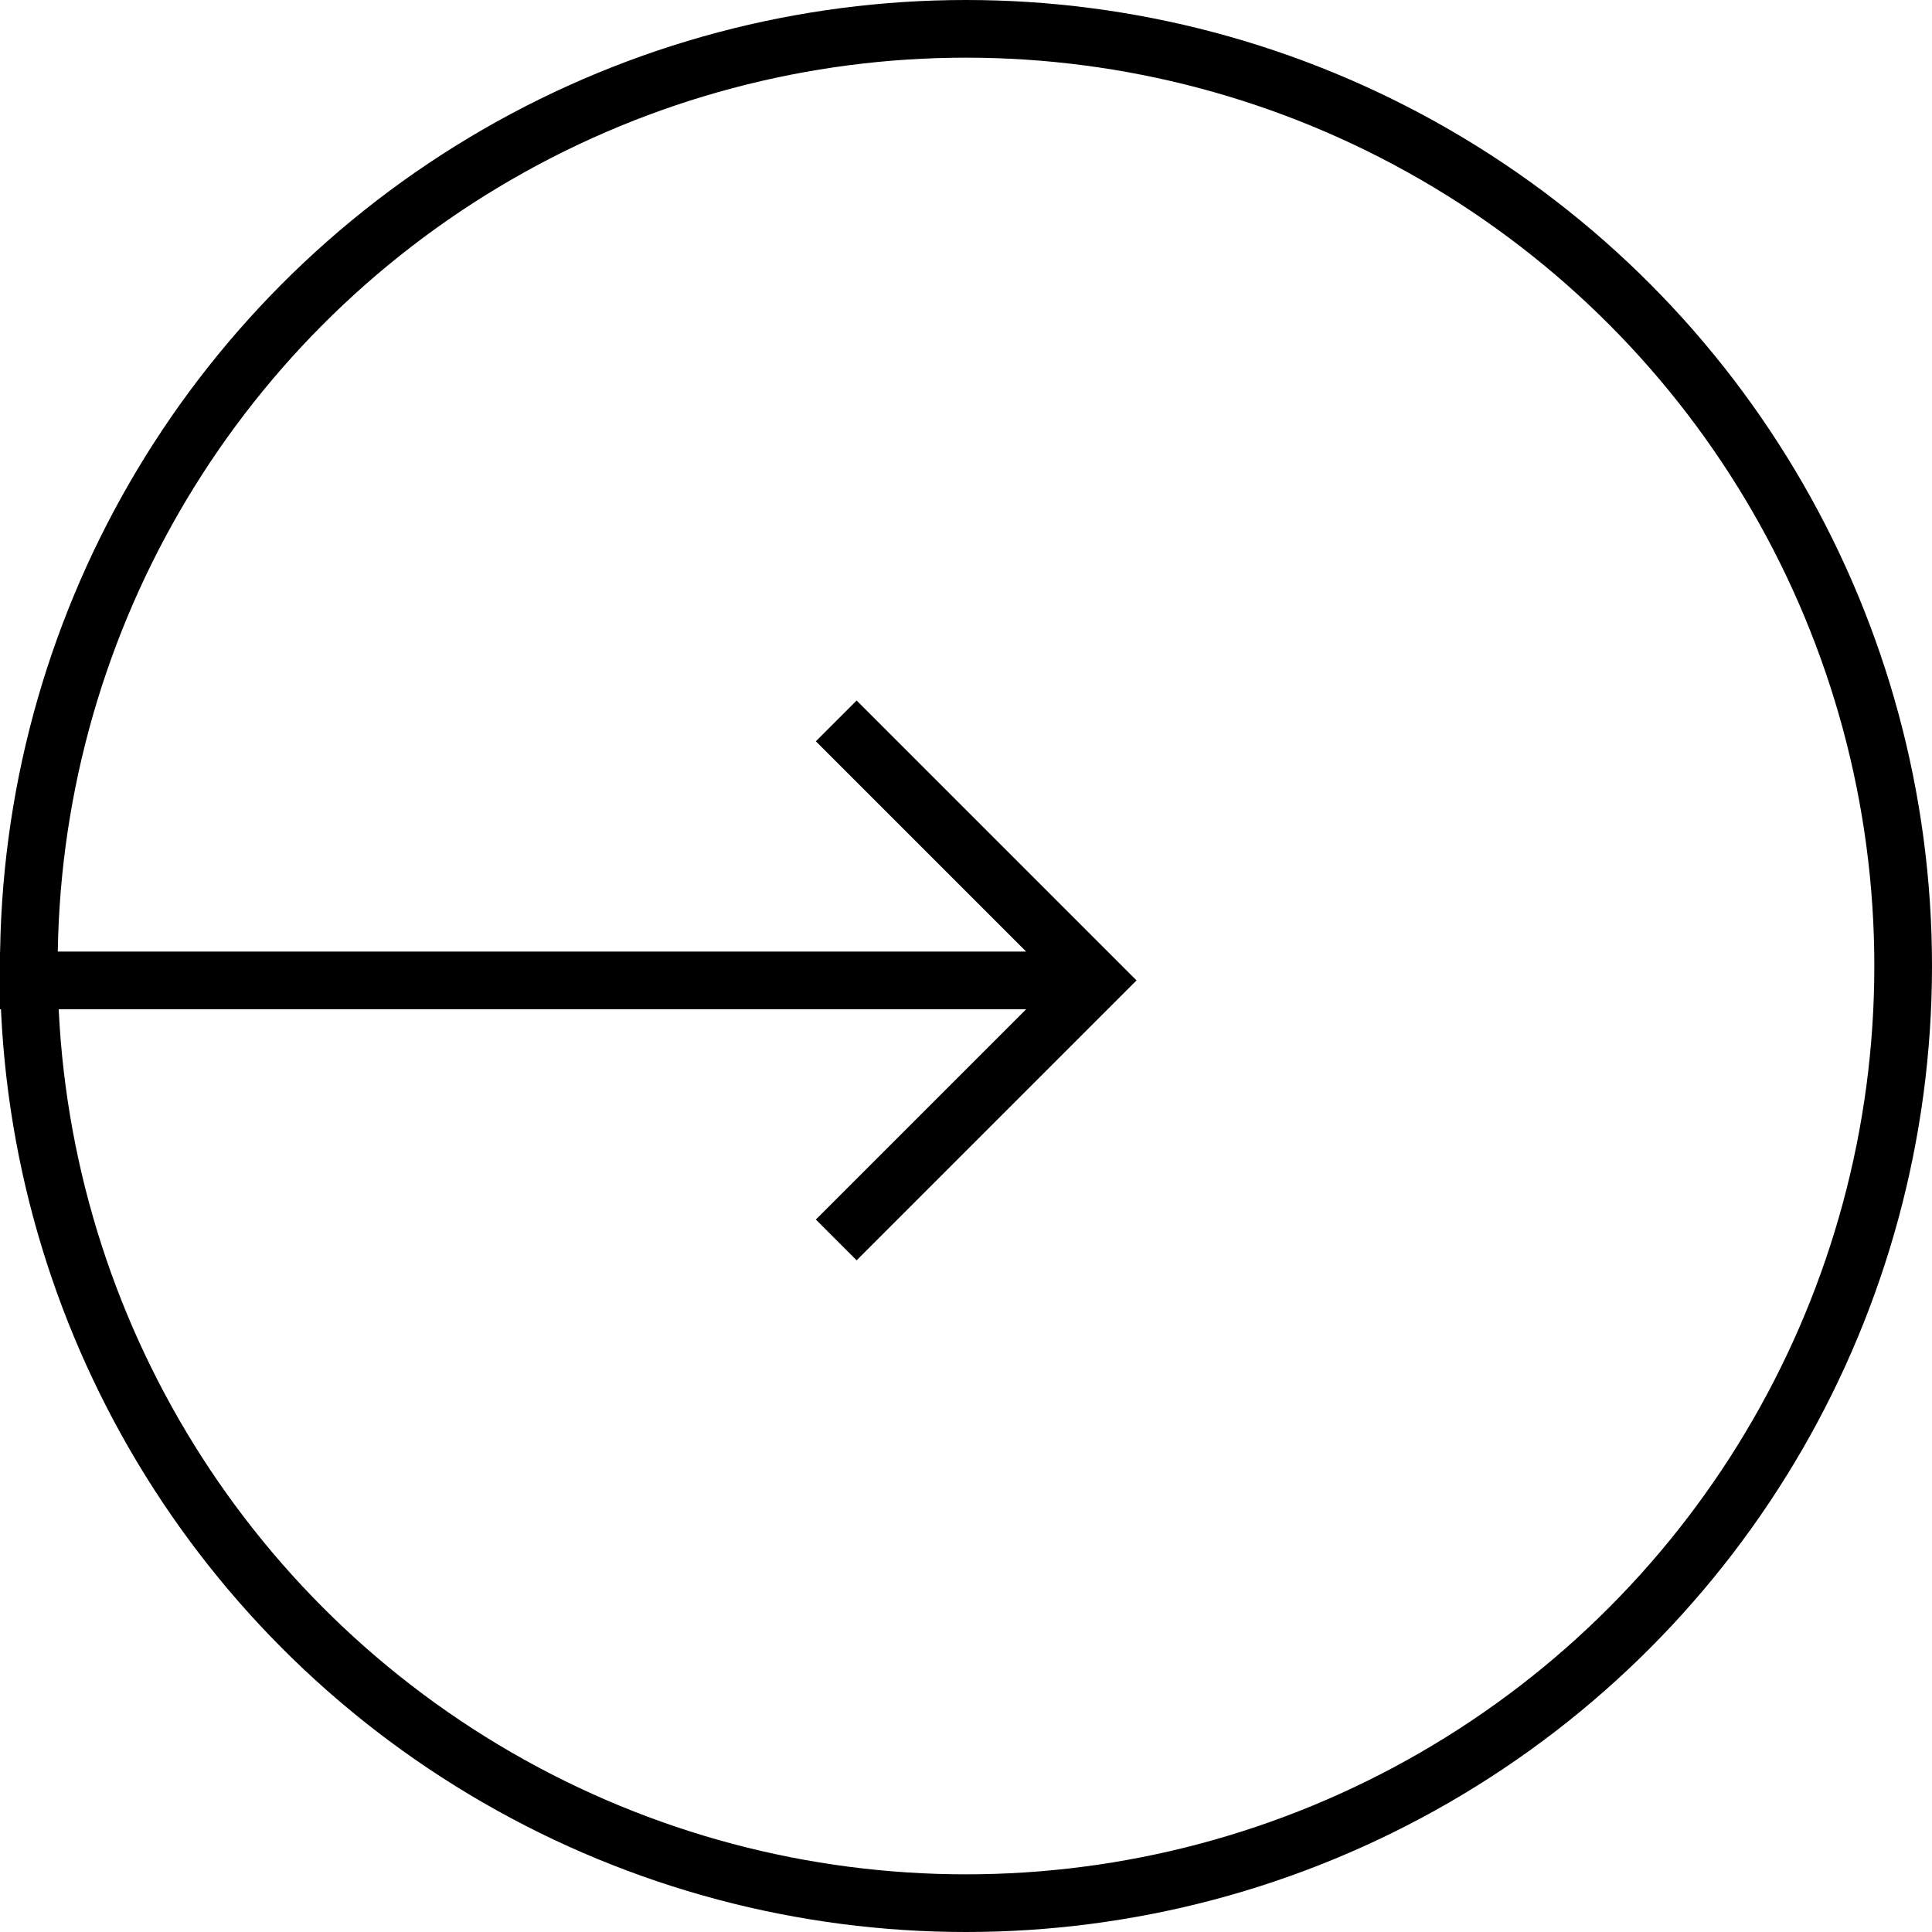 <svg xmlns="http://www.w3.org/2000/svg" width="67" height="67" fill="none" stroke="#000" stroke-width="2" xmlns:v="https://vecta.io/nano"><path d="M0 34h37m-8-9l9 9-9 9"/><circle cx="33.5" cy="33.5" r="32.5"/></svg>